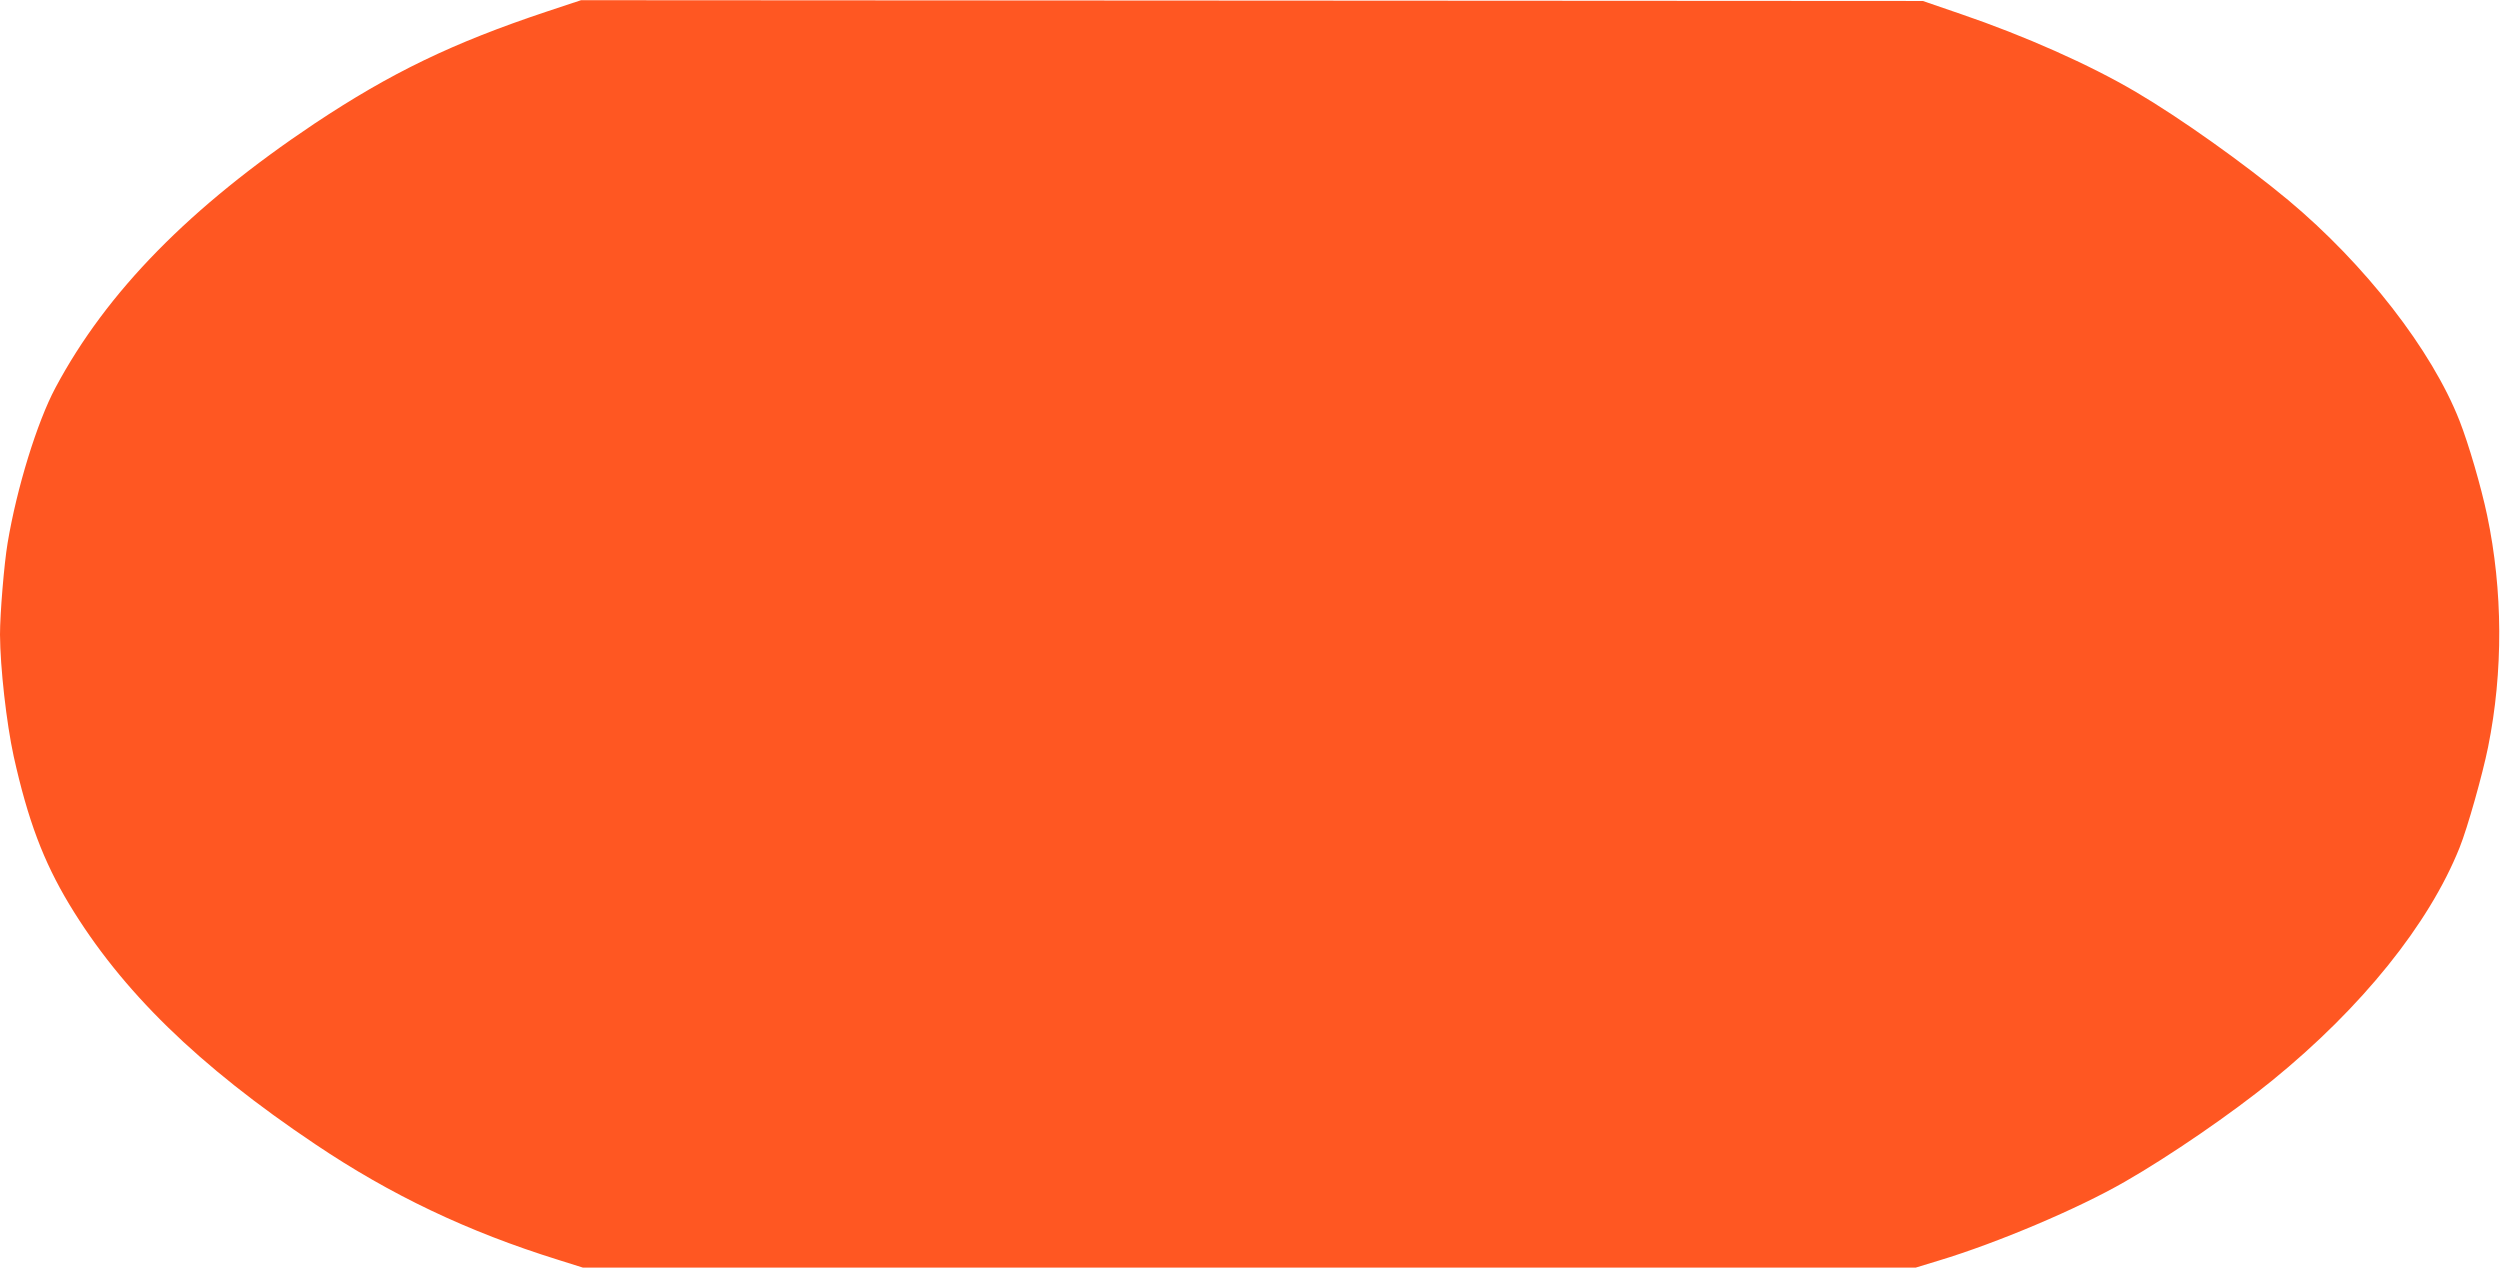 <?xml version="1.0" standalone="no"?>
<!DOCTYPE svg PUBLIC "-//W3C//DTD SVG 20010904//EN"
 "http://www.w3.org/TR/2001/REC-SVG-20010904/DTD/svg10.dtd">
<svg version="1.0" xmlns="http://www.w3.org/2000/svg"
 width="1280pt" height="649pt" viewBox="0 0 1280 649"
 preserveAspectRatio="xMidYMid meet">
<g transform="translate(0,649) scale(0.1,-0.1)"
fill="#ff5722" stroke="none">
<path d="M2800 6431 c-483 -161 -799 -314 -1190 -574 -637 -426 -1064 -861
-1326 -1352 -94 -176 -198 -513 -245 -795 -18 -106 -39 -364 -39 -469 1 -169
33 -453 70 -623 73 -328 152 -537 284 -757 268 -444 660 -827 1261 -1230 385
-259 779 -447 1245 -592 l124 -39 3413 0 3412 0 118 36 c298 90 712 265 953
404 227 130 548 350 755 519 457 372 801 799 958 1191 41 102 118 376 146 515
78 387 76 802 -5 1187 -31 147 -95 366 -141 483 -142 363 -485 803 -878 1131
-225 187 -554 421 -779 553 -237 140 -571 288 -896 399 l-195 67 -3435 2
-3435 2 -175 -58z"/>
</g>
</svg>
